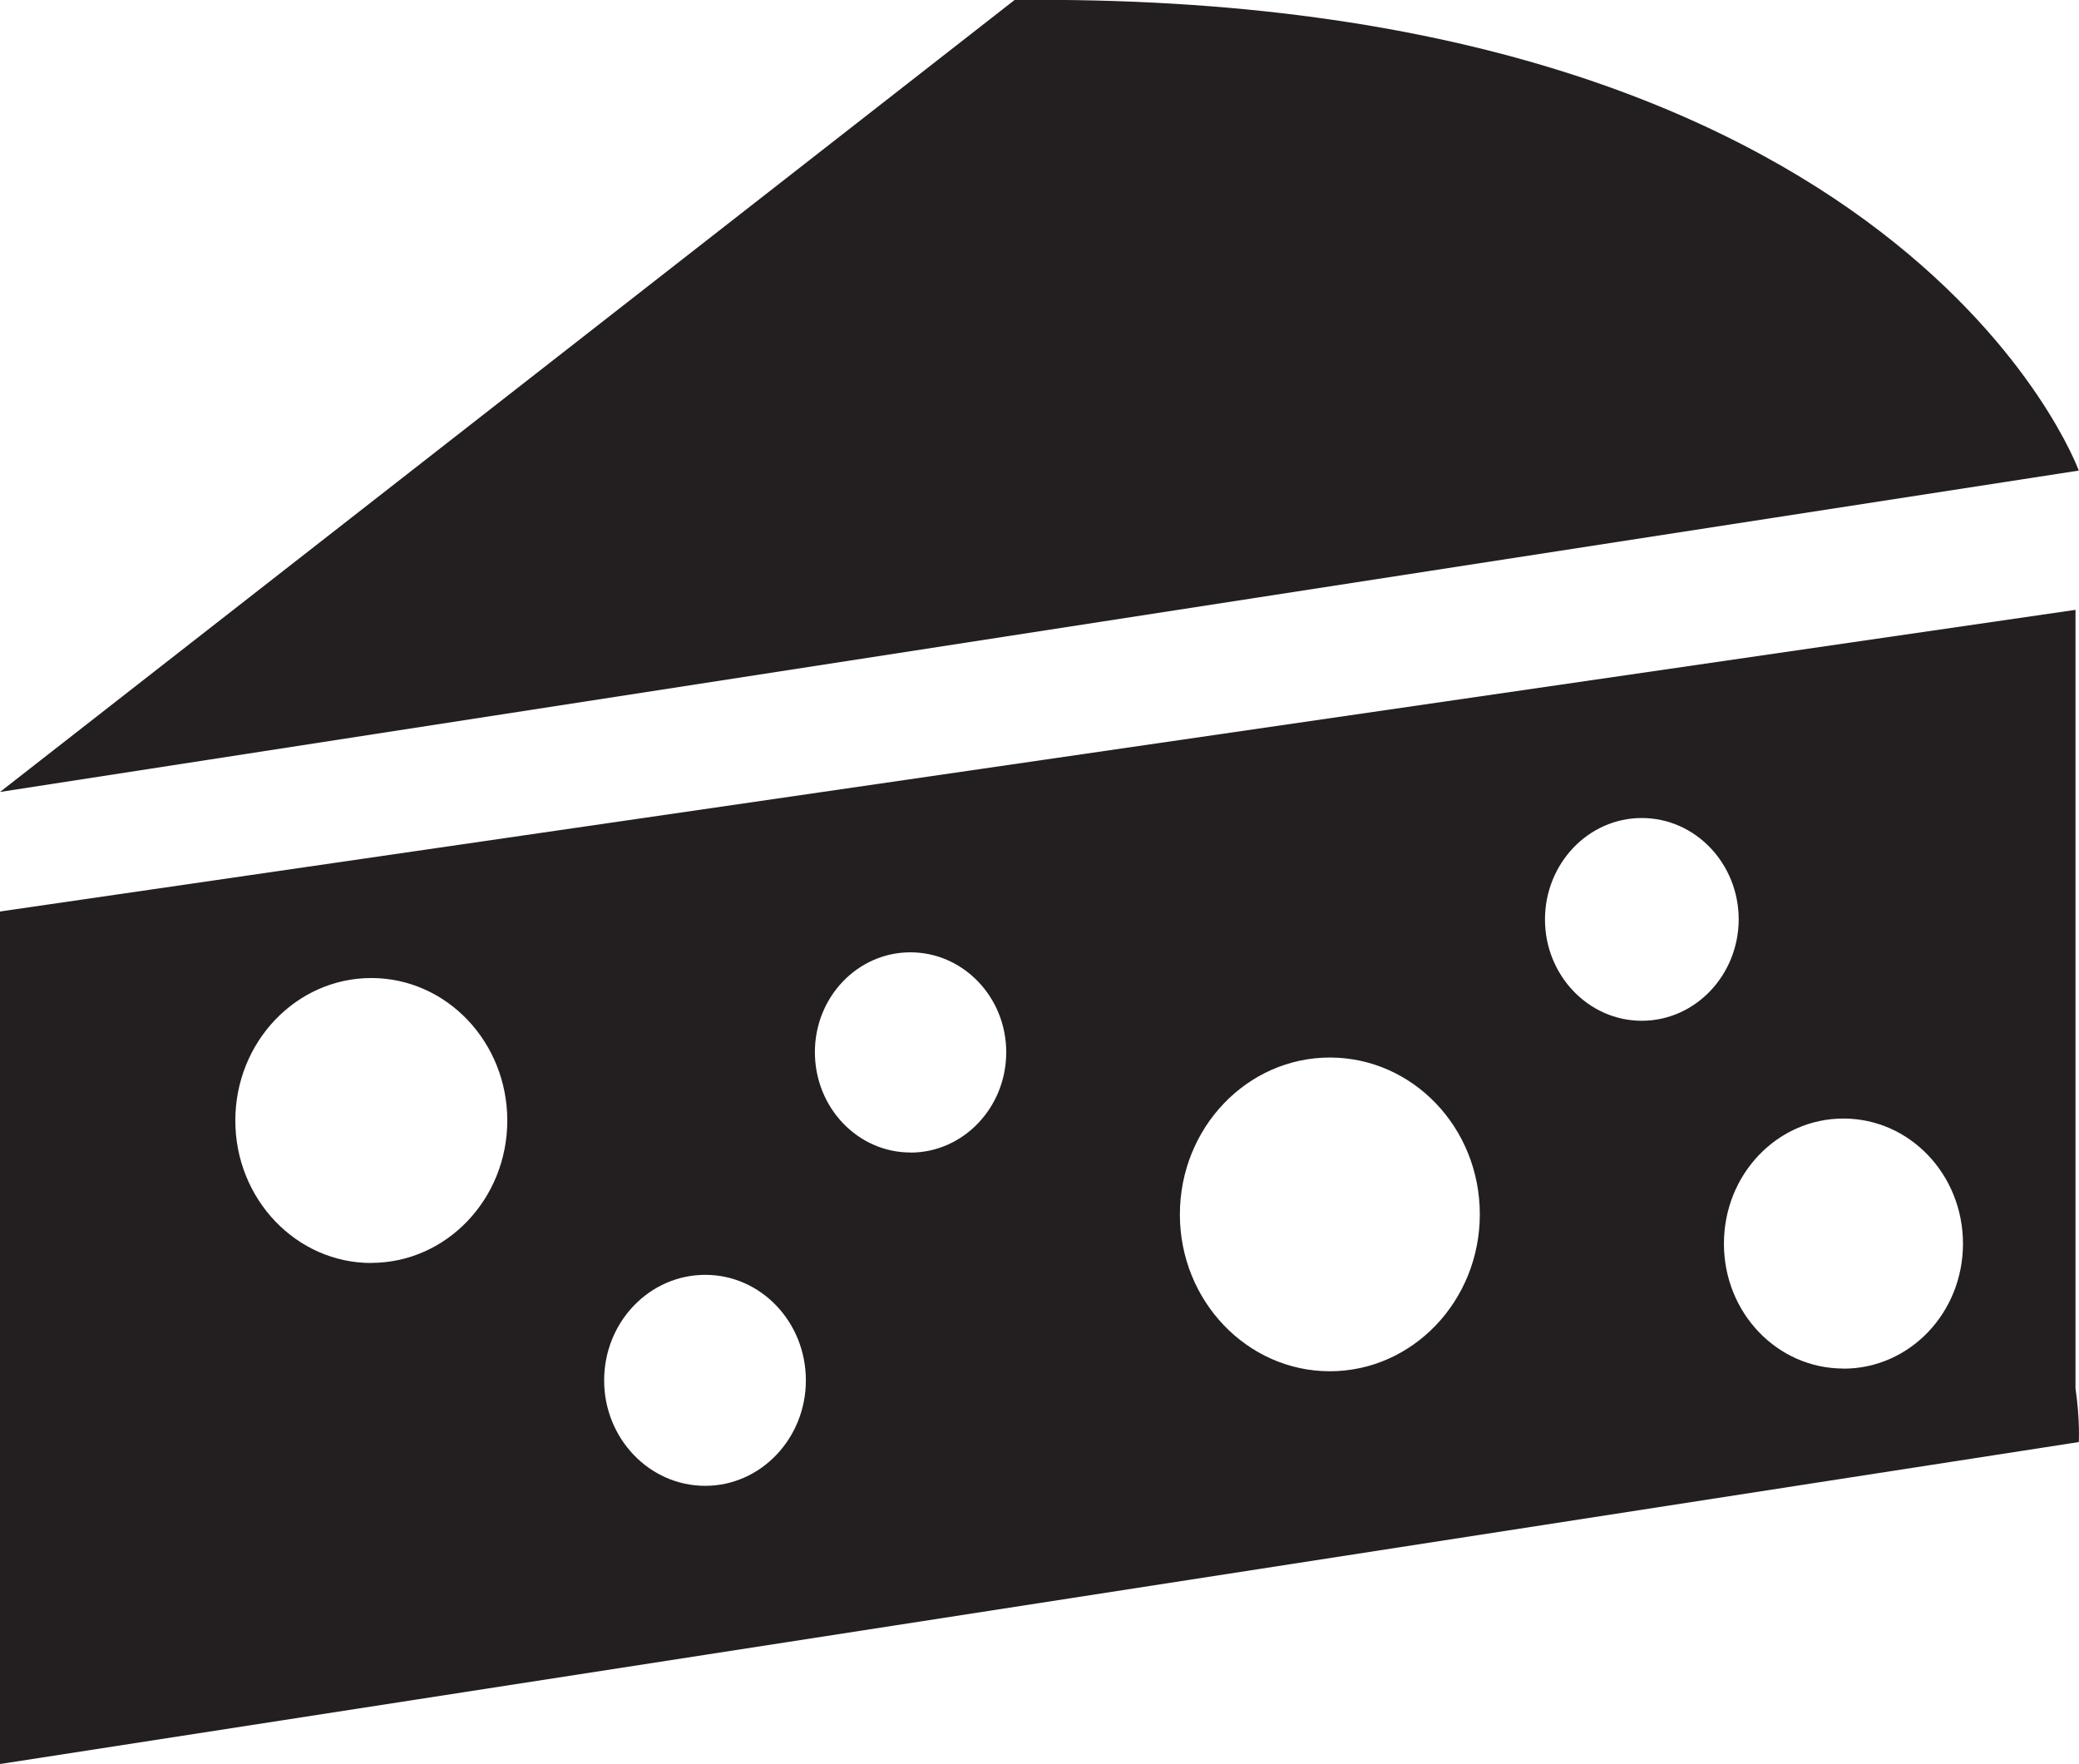 <svg xmlns="http://www.w3.org/2000/svg" width="18.438" height="15.642" viewBox="0 0 18.438 15.642"><path d="M8.998 0L0 7.023l18.436-2.85S16.896-.084 8.998 0m7.351 12.136c-.587 0-1.06-.494-1.06-1.107 0-.615.473-1.11 1.06-1.11.586 0 1.06.495 1.06 1.11 0 .614-.474 1.108-1.06 1.108M14.56 9.052c-.473 0-.858-.404-.858-.898 0-.496.384-.9.858-.9.476 0 .86.404.86.9-.002.494-.385.898-.86.898m-2.766 3.108c-.733 0-1.33-.624-1.33-1.39 0-.77.597-1.392 1.33-1.392.734 0 1.33.62 1.33 1.39 0 .768-.596 1.392-1.33 1.392m-3.72-1.94c-.467 0-.847-.398-.847-.89 0-.49.38-.885.847-.885.468 0 .85.396.85.886 0 .492-.382.89-.85.89m-1.82 2.955c-.495 0-.896-.42-.896-.935 0-.518.402-.936.897-.936.493 0 .892.418.892.936 0 .515-.4.935-.893.935M3.293 11.2c-.667 0-1.206-.568-1.206-1.263 0-.697.54-1.264 1.206-1.264.667 0 1.206.567 1.206 1.264 0 .695-.54 1.262-1.207 1.262m15.115 1.104V5.408L0 8.083v7.56l18.436-2.855s.013-.187-.03-.484" fill="#231f20" fill-rule="evenodd"/></svg>